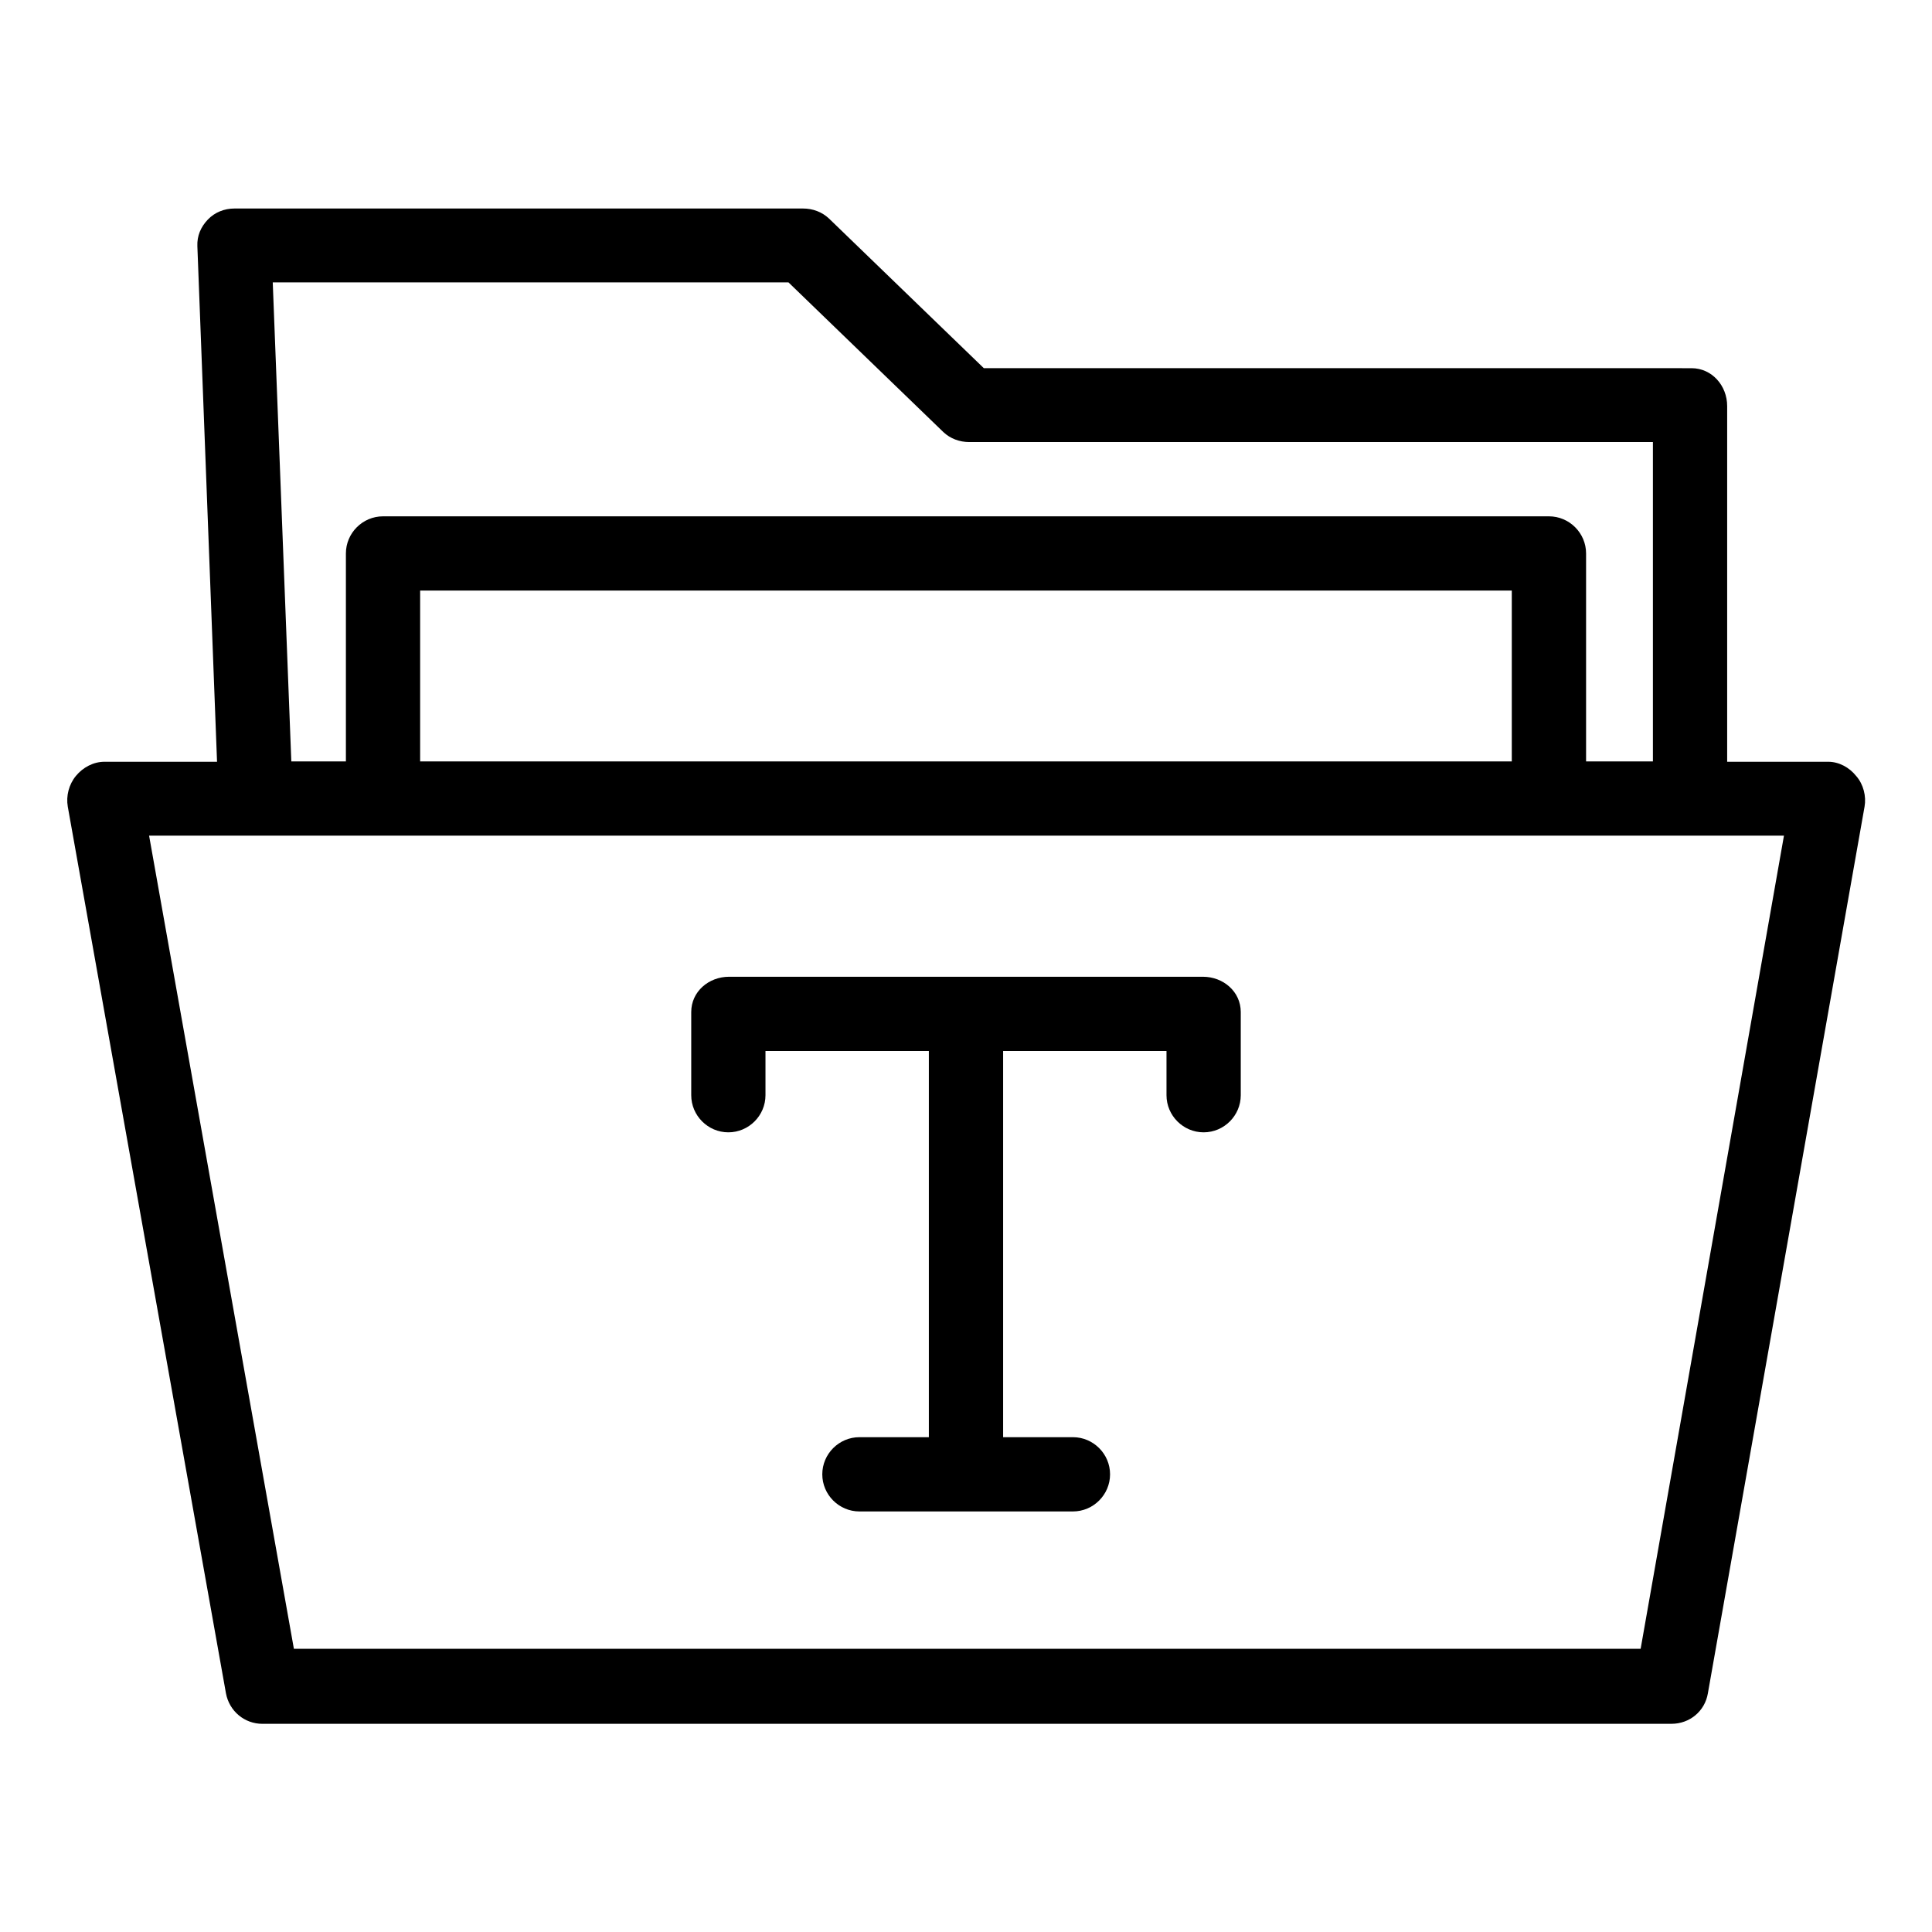 <?xml version="1.0" encoding="UTF-8"?>
<!-- The Best Svg Icon site in the world: iconSvg.co, Visit us! https://iconsvg.co -->
<svg fill="#000000" width="800px" height="800px" version="1.1" viewBox="144 144 512 512" xmlns="http://www.w3.org/2000/svg">
 <g>
  <path d="m635.96 349.71c-1.871-2.363-4.625-3.836-7.477-3.836h-26.766v-94.266c0-5.41-4.035-10.035-9.445-10.035l-187.55-0.004-41.031-39.656c-1.871-1.77-4.328-2.656-6.887-2.656h-150.66c-2.656 0-5.215 0.984-7.086 2.953s-2.856 4.328-2.754 6.988l5.215 136.68-29.812-0.004c-2.953 0-5.707 1.477-7.578 3.738-1.871 2.262-2.656 5.312-2.164 8.168l41.918 234.98c0.887 4.723 4.922 8.07 9.645 8.07l373.43-0.004c4.82 0 8.855-3.344 9.645-8.07l41.523-234.98c0.492-2.754-0.297-5.906-2.168-8.07zm-283-130.87 41.031 39.656c1.871 1.77 4.328 2.656 6.887 2.656h181.16v84.625h-17.711v-55.105c0-5.41-4.43-9.84-9.84-9.84h-308.98c-5.41 0-9.84 4.43-9.84 9.84v55.105h-14.465l-4.922-126.94zm191.68 81.672v45.266h-289.3v-45.266zm34.145 280.44h-356.9l-38.375-215.5h433.26z"/>
  <path d="m337.02 444.08c5.41 0 9.84-4.43 9.84-9.84v-11.711h43.297v102.34h-18.402c-5.41 0-9.84 4.43-9.84 9.84 0 5.41 4.43 9.84 9.84 9.84h56.582c5.41 0 9.84-4.43 9.84-9.84 0-5.41-4.43-9.84-9.84-9.84h-18.5v-102.34h43.297v11.711c0 5.41 4.43 9.84 9.84 9.84 5.41 0 9.84-4.43 9.84-9.84v-22.043c0-5.41-4.625-9.348-10.035-9.348h-125.56c-5.41 0-10.035 3.938-10.035 9.348v22.043c0 5.41 4.426 9.84 9.84 9.84z"/>
 </g>
</svg>